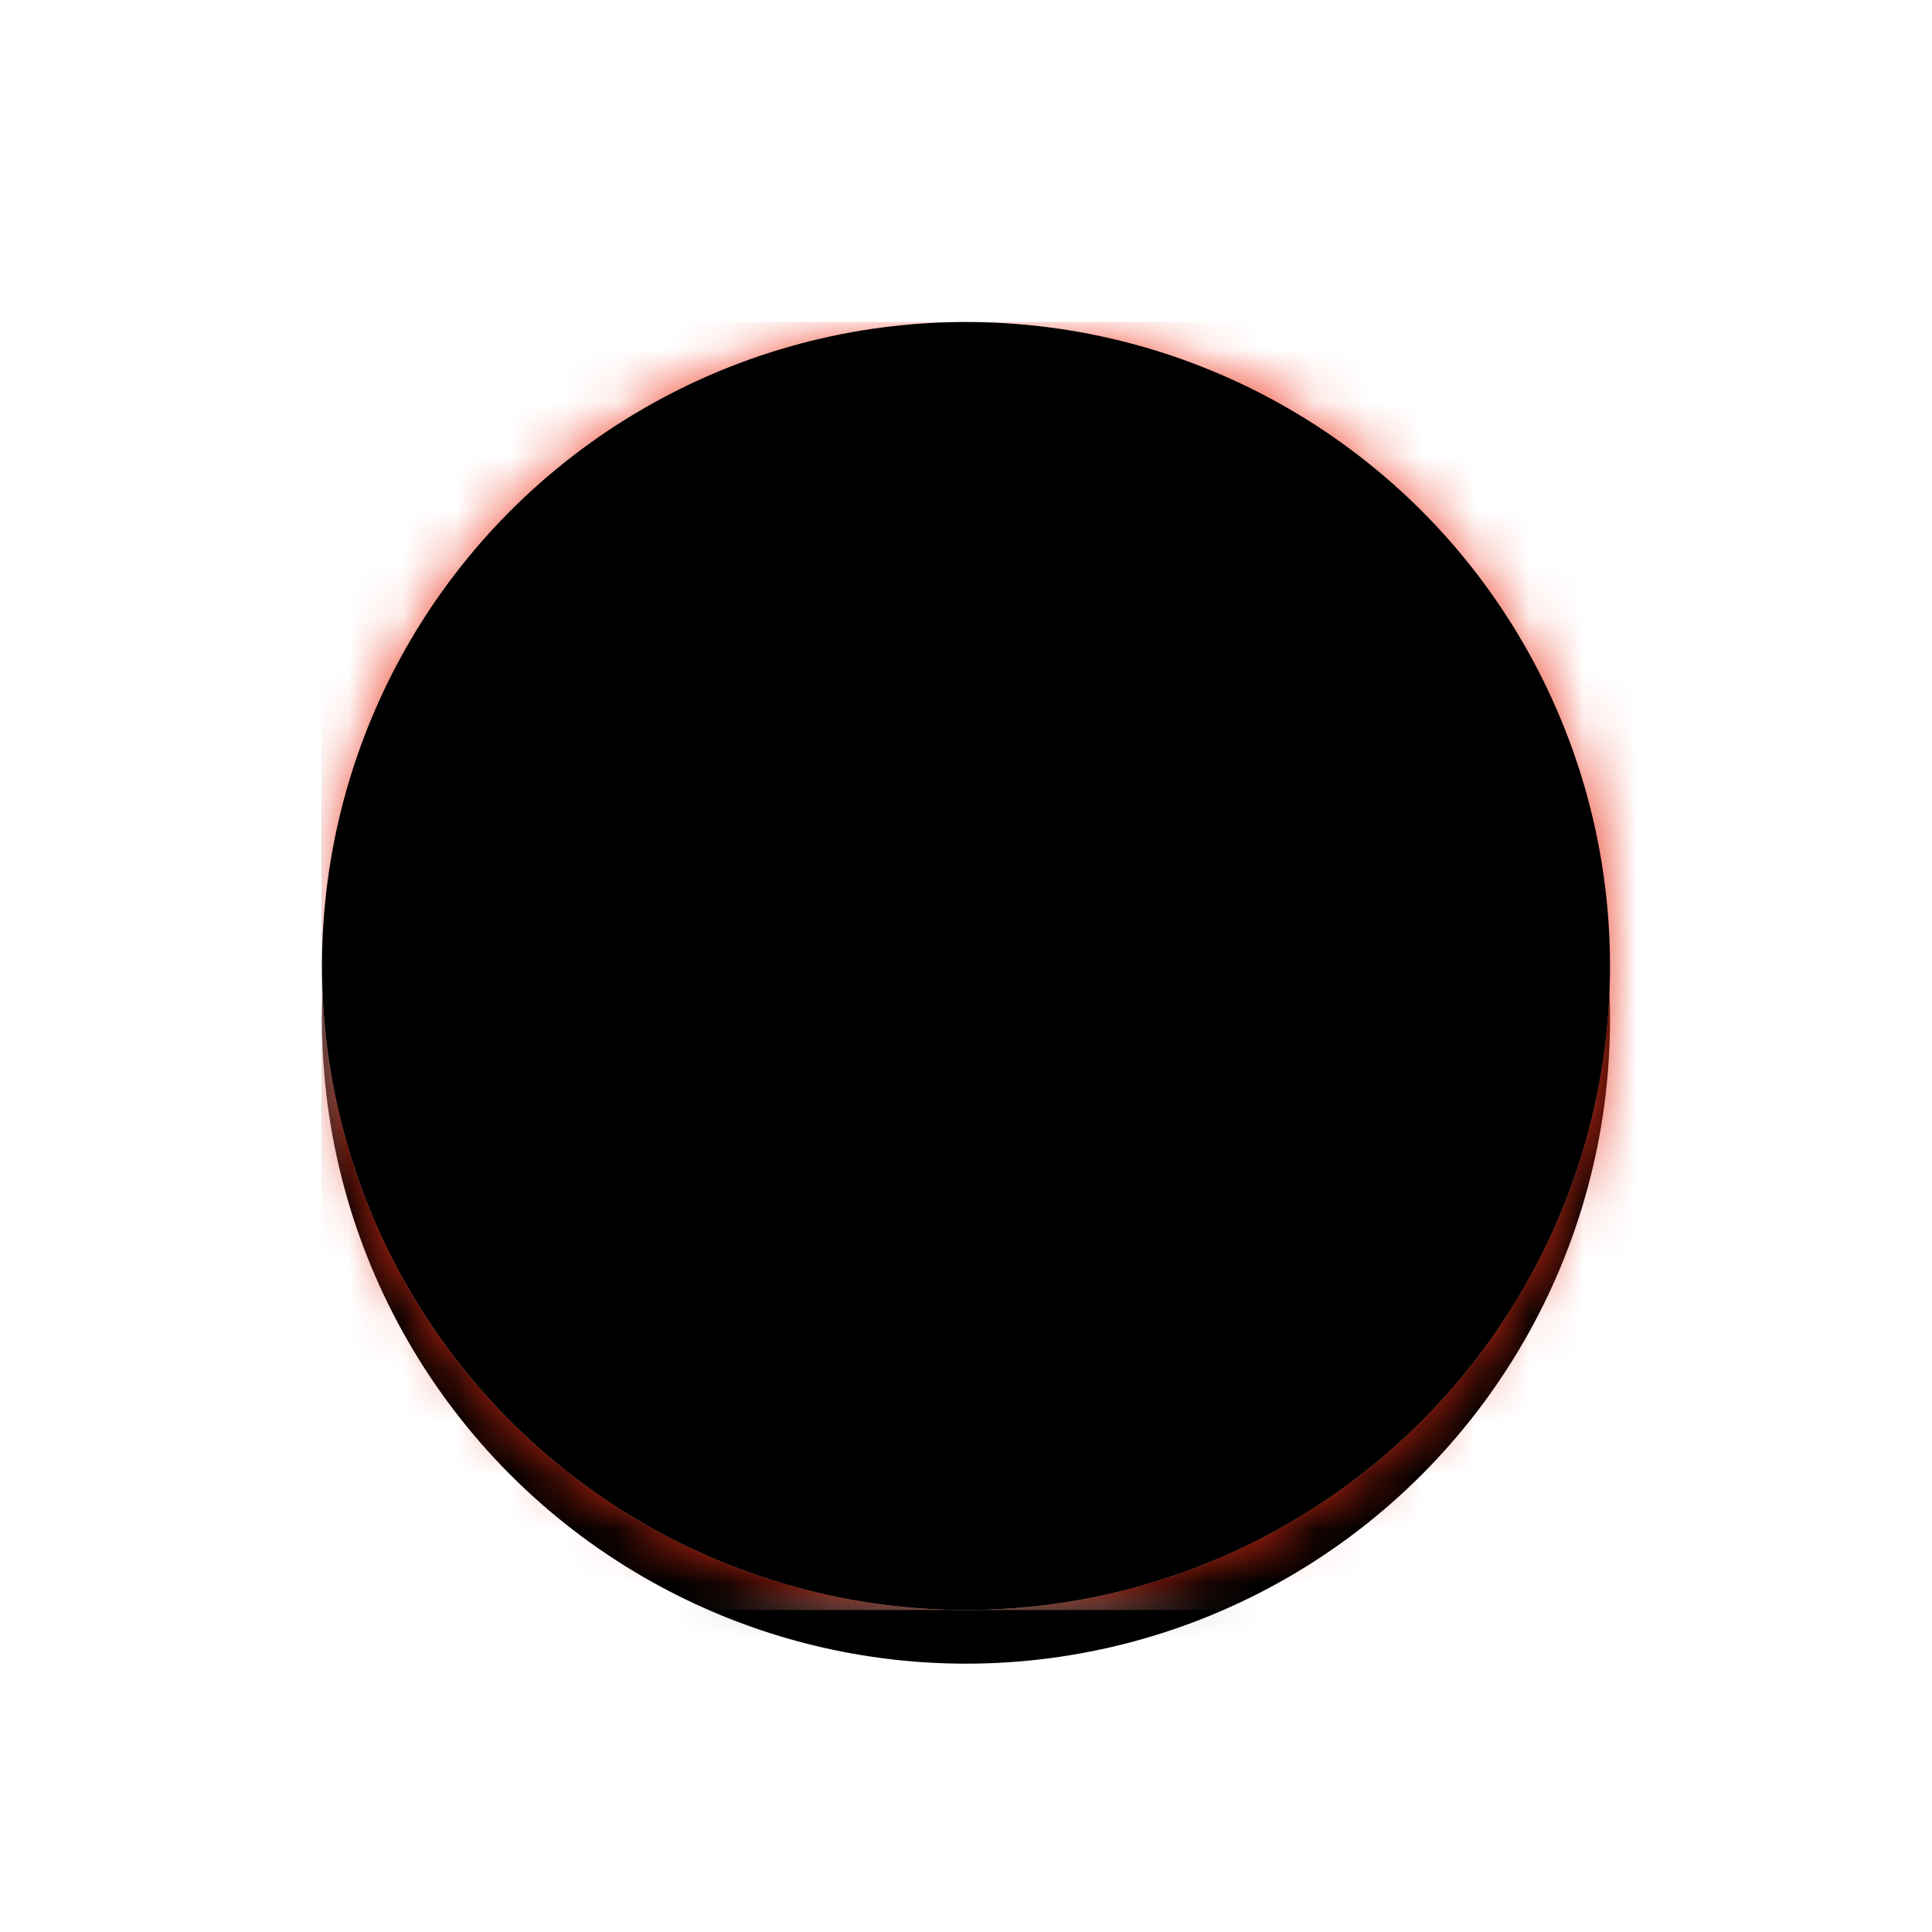 <svg width="36" height="36" xmlns="http://www.w3.org/2000/svg" xmlns:xlink="http://www.w3.org/1999/xlink"><defs><filter x="-8.3%" y="-4.2%" width="116.7%" height="116.7%" filterUnits="objectBoundingBox" id="b"><feOffset dy="1" in="SourceAlpha" result="shadowOffsetOuter1"/><feGaussianBlur stdDeviation=".5" in="shadowOffsetOuter1" result="shadowBlurOuter1"/><feColorMatrix values="0 0 0 0 0 0 0 0 0 0 0 0 0 0 0 0 0 0 0.102 0" in="shadowBlurOuter1"/></filter><filter x="-6%" y="-4.2%" width="112%" height="116.7%" filterUnits="objectBoundingBox" id="f"><feOffset dy="1" in="SourceAlpha" result="shadowOffsetOuter1"/><feGaussianBlur stdDeviation=".5" in="shadowOffsetOuter1" result="shadowBlurOuter1"/><feColorMatrix values="0 0 0 0 0 0 0 0 0 0 0 0 0 0 0 0 0 0 0.102 0" in="shadowBlurOuter1"/></filter><filter x="-5.3%" y="-5.2%" width="110.5%" height="114.6%" filterUnits="objectBoundingBox" id="i"><feOffset dy=".5" in="SourceAlpha" result="shadowOffsetOuter1"/><feGaussianBlur stdDeviation=".5" in="shadowOffsetOuter1" result="shadowBlurOuter1"/><feColorMatrix values="0 0 0 0 0 0 0 0 0 0 0 0 0 0 0 0 0 0 0.16 0" in="shadowBlurOuter1"/></filter><filter x="-4.7%" y="-1.9%" width="109.4%" height="107.5%" filterUnits="objectBoundingBox" id="l"><feOffset dy=".5" in="SourceAlpha" result="shadowOffsetOuter1"/><feColorMatrix values="0 0 0 0 0 0 0 0 0 0 0 0 0 0 0 0 0 0 0.08 0" in="shadowOffsetOuter1"/></filter><filter x="-2.8%" y="-2.9%" width="105.5%" height="111.5%" filterUnits="objectBoundingBox" id="o"><feOffset dy=".5" in="SourceAlpha" result="shadowOffsetOuter1"/><feColorMatrix values="0 0 0 0 0 0 0 0 0 0 0 0 0 0 0 0 0 0 0.08 0" in="shadowOffsetOuter1"/></filter><filter x="-2.1%" y="-2.1%" width="104.2%" height="104.2%" filterUnits="objectBoundingBox" id="s"><feOffset dy="-1" in="SourceAlpha" result="shadowOffsetInner1"/><feComposite in="shadowOffsetInner1" in2="SourceAlpha" operator="arithmetic" k2="-1" k3="1" result="shadowInnerInner1"/><feColorMatrix values="0 0 0 0 0 0 0 0 0 0 0 0 0 0 0 0 0 0 0.04 0" in="shadowInnerInner1" result="shadowMatrixInner1"/><feOffset dy="1" in="SourceAlpha" result="shadowOffsetInner2"/><feComposite in="shadowOffsetInner2" in2="SourceAlpha" operator="arithmetic" k2="-1" k3="1" result="shadowInnerInner2"/><feColorMatrix values="0 0 0 0 1 0 0 0 0 1 0 0 0 0 1 0 0 0 0.12 0" in="shadowInnerInner2" result="shadowMatrixInner2"/><feMerge><feMergeNode in="shadowMatrixInner1"/><feMergeNode in="shadowMatrixInner2"/></feMerge></filter><linearGradient x1="50%" y1="0%" x2="50%" y2="100%" id="c"><stop stop-color="#FFF" offset="0%"/><stop stop-color="#F0F0F0" offset="100%"/></linearGradient><linearGradient x1="50%" y1="0%" x2="50%" y2="100%" id="g"><stop stop-color="#FFF" offset="0%"/><stop stop-color="#F0F0F0" offset="100%"/></linearGradient><linearGradient x1="50%" y1="0%" x2="50%" y2="100%" id="k"><stop stop-color="#F1361D" offset="0%"/><stop stop-color="#DF2910" offset="100%"/></linearGradient><linearGradient x1="47.929%" y1="1.704%" x2="52.071%" y2="98.296%" id="n"><stop stop-color="#FFDC42" offset="0%"/><stop stop-color="#FDD217" offset="100%"/></linearGradient><linearGradient x1="50%" y1="0%" x2="50%" y2="100%" id="q"><stop stop-color="#FFDC42" offset="0%"/><stop stop-color="#FDD217" offset="100%"/></linearGradient><path d="M0 3.187C0 1.427 1.432 0 3.166 0h27.001c1.749 0 3.166 1.43 3.166 3.187v17.626c0 1.76-1.432 3.187-3.166 3.187H3.166C1.417 24 0 22.57 0 20.813V3.187z" id="e"/><path id="j" d="M0 0h33.333v24H0z"/><path d="M15.612 15.84l.014 1.18.652.985-1.186.014-.992.648-.014-1.18-.652-.985 1.187-.014.991-.648zm.736-3.1l1.064.523 1.18-.13-.527 1.057.13 1.173-1.063-.523-1.18.13.527-1.058-.13-1.172zm1.73-4.078l-.028 1.18.617 1.007-1.187-.027-1.013.613.027-1.179-.617-1.008 1.186.028 1.014-.614zm-3.746-3.329l.877.795 1.17.198-.8.872-.199 1.163-.877-.794-1.17-.199.8-.872.199-1.163z" id="m"/><path id="p" d="M8.529 13.339l-2.8 2.01 1.034-3.304L4 9.983l3.437-.03L8.53 6.666 9.62 9.952l3.438.031-2.763 2.062 1.033 3.305z"/><circle id="a" cx="12" cy="12" r="12"/><circle id="r" cx="12" cy="12" r="12"/></defs><g transform="translate(6 6)" fill="none" fill-rule="evenodd"><mask id="d" fill="#fff"><use xlink:href="#a"/></mask><use fill="#000" filter="url(#b)" xlink:href="#a"/><use fill="url(#c)" xlink:href="#a"/><g mask="url(#d)"><mask id="h" fill="#fff"><use xlink:href="#e"/></mask><use fill="#000" filter="url(#f)" xlink:href="#e"/><use fill="url(#g)" xlink:href="#e"/><g mask="url(#h)"><use fill="#000" filter="url(#i)" xlink:href="#j"/><use fill="url(#k)" xlink:href="#j"/></g><g mask="url(#h)"><use fill="#000" filter="url(#l)" xlink:href="#m"/><use fill="url(#n)" xlink:href="#m"/></g><g mask="url(#h)"><use fill="#000" filter="url(#o)" xlink:href="#p"/><use fill="url(#q)" xlink:href="#p"/></g></g><g fill="#000"><use filter="url(#s)" xlink:href="#r"/></g></g></svg>
